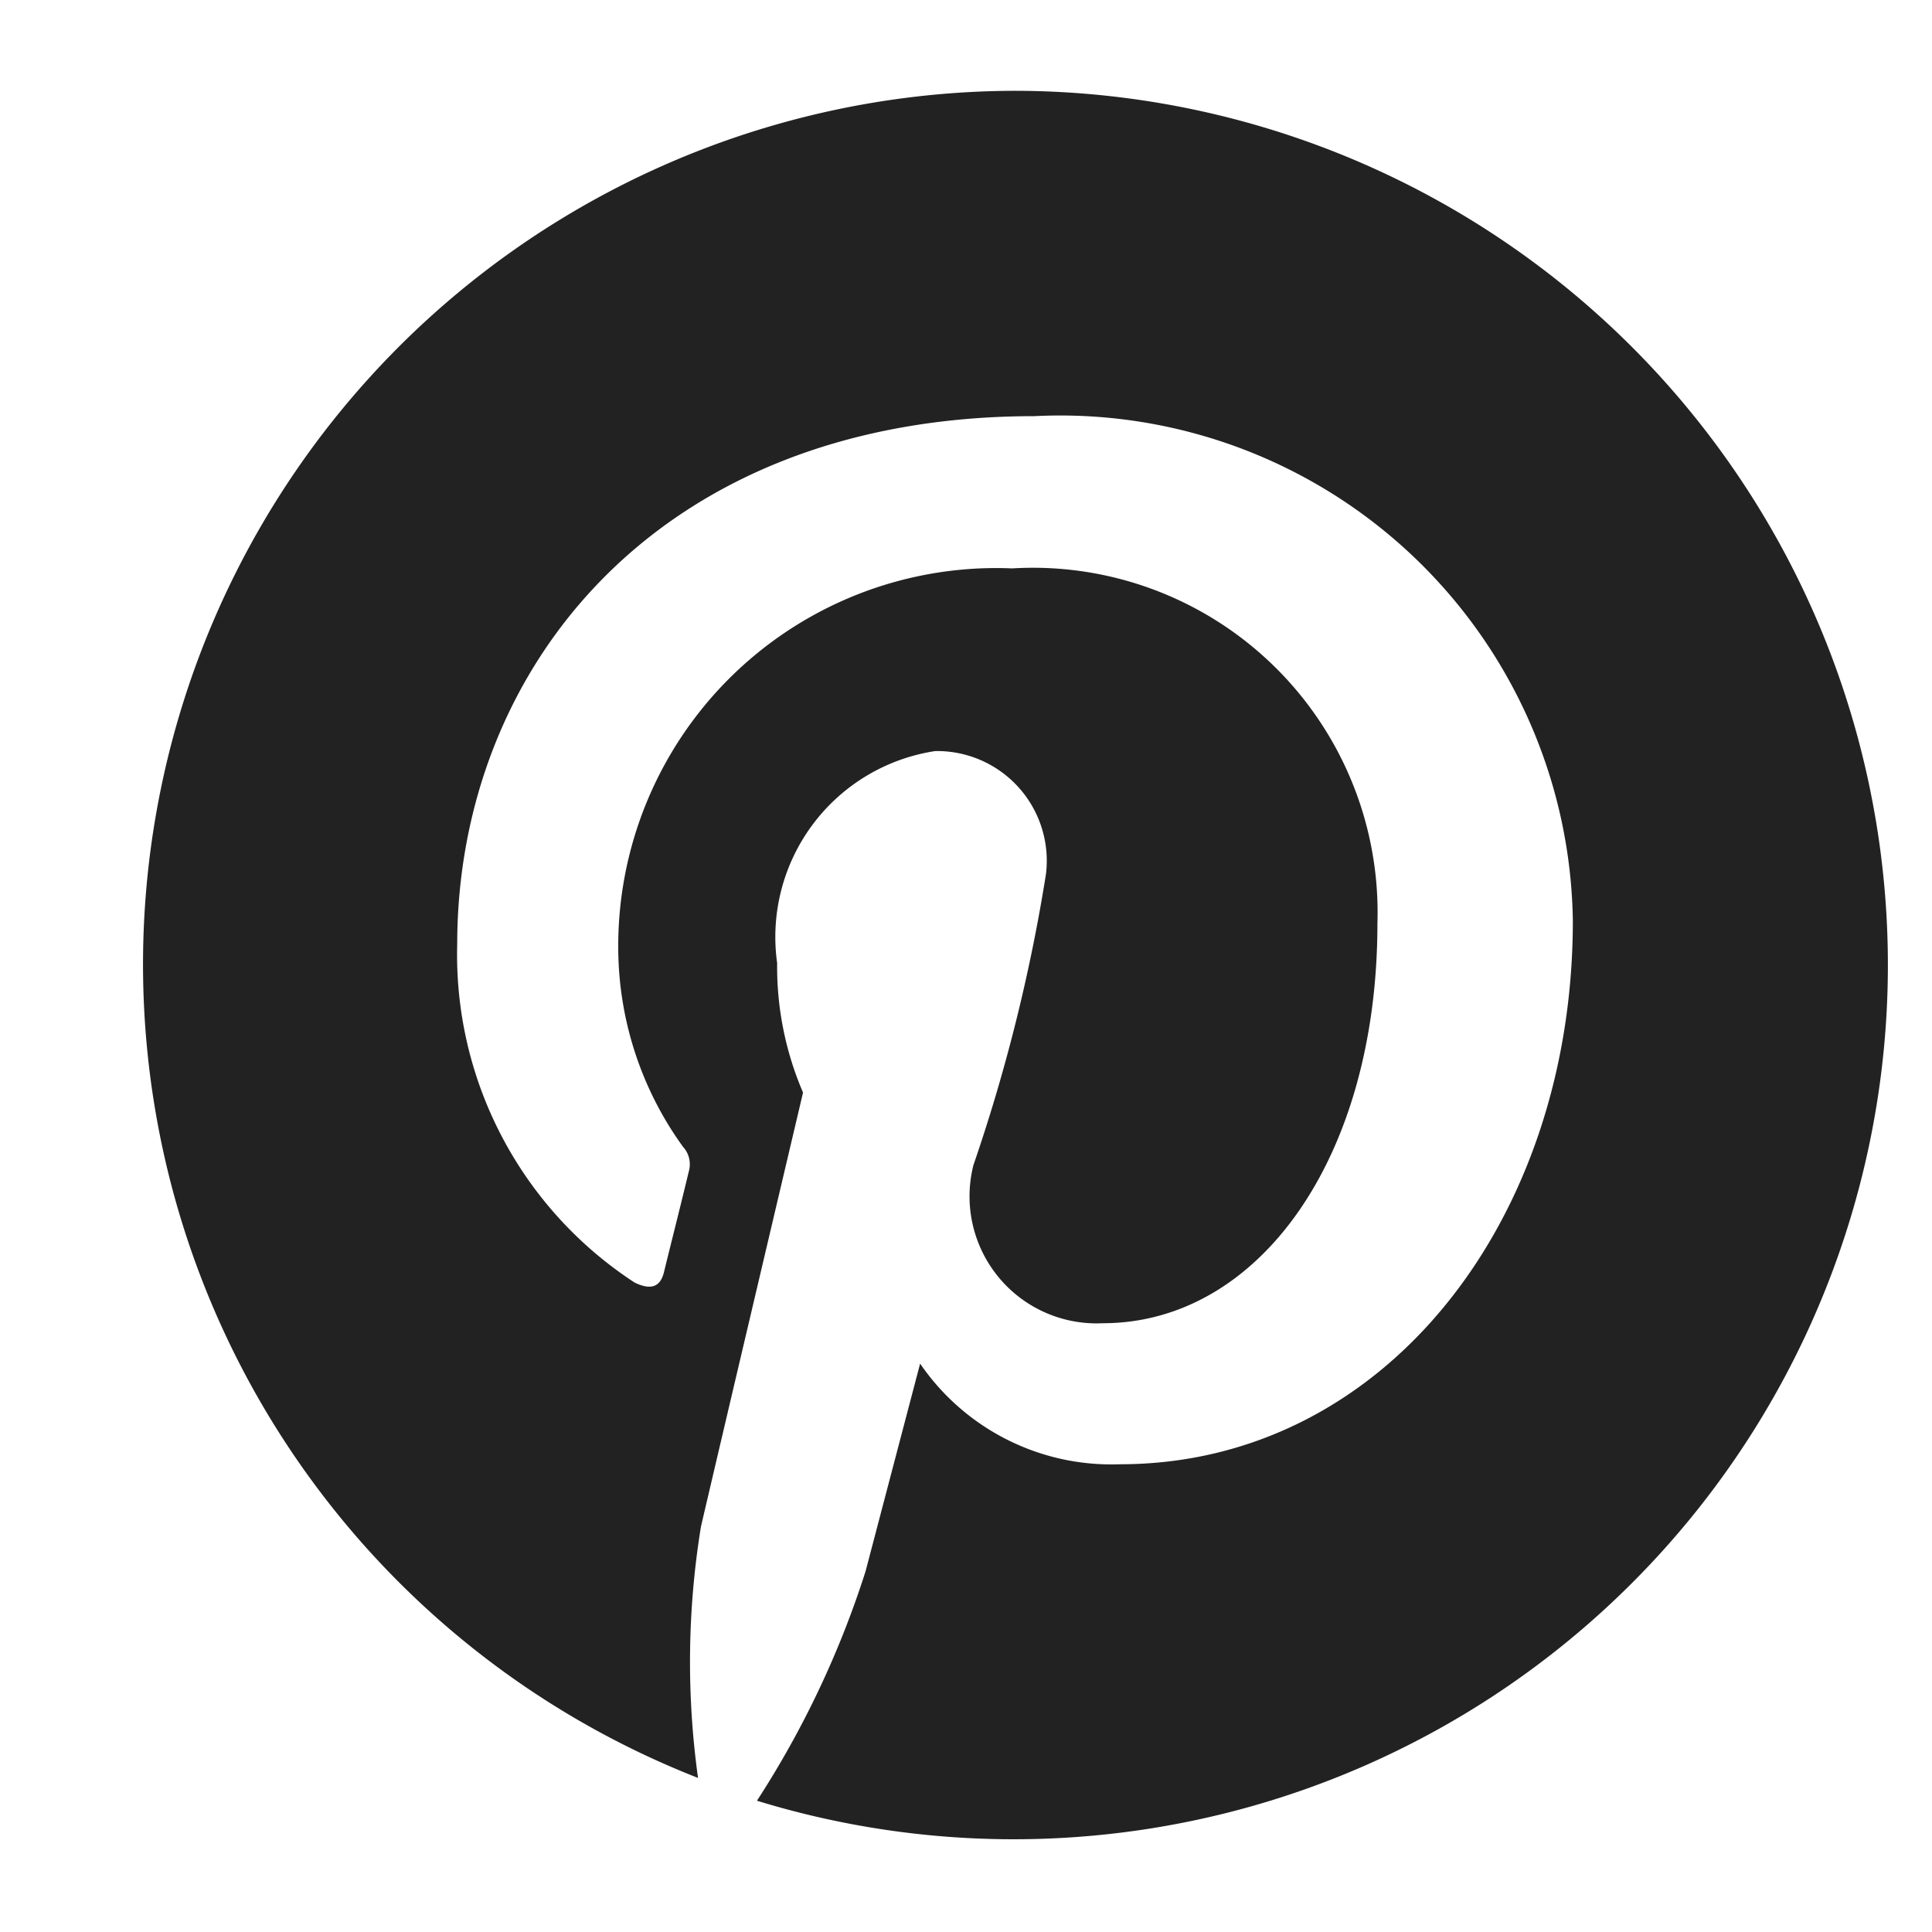 <svg xmlns="http://www.w3.org/2000/svg" viewBox="0 0 20 20" width="20" height="20"><path d="M0 0h20v20H0V0z" fill="none"/><path d="M10.526.94a9.044 9.044 0 00-3.3 17.465 8.722 8.722 0 01.03-2.6c.164-.707 1.057-4.495 1.057-4.495a3.294 3.294 0 01-.268-1.34 1.947 1.947 0 011.637-2.195 1.136 1.136 0 011.146 1.272 17.914 17.914 0 01-.751 3.014 1.315 1.315 0 001.339 1.637c1.608 0 2.843-1.7 2.843-4.138a3.568 3.568 0 00-3.781-3.676A3.913 3.913 0 006.4 9.81a3.529 3.529 0 00.67 2.061.269.269 0 01.059.261c-.067.283-.223.9-.253 1.027-.037.164-.134.2-.305.119a4.051 4.051 0 01-1.838-3.5c0-2.851 2.069-5.47 5.975-5.47a5.307 5.307 0 015.574 5.224c0 3.118-1.964 5.626-4.688 5.626a2.4 2.4 0 01-2.069-1.042l-.565 2.151a9.867 9.867 0 01-1.124 2.374A9.05 9.05 0 1010.526.94z" fill="#222" fill-rule="evenodd"/></svg>